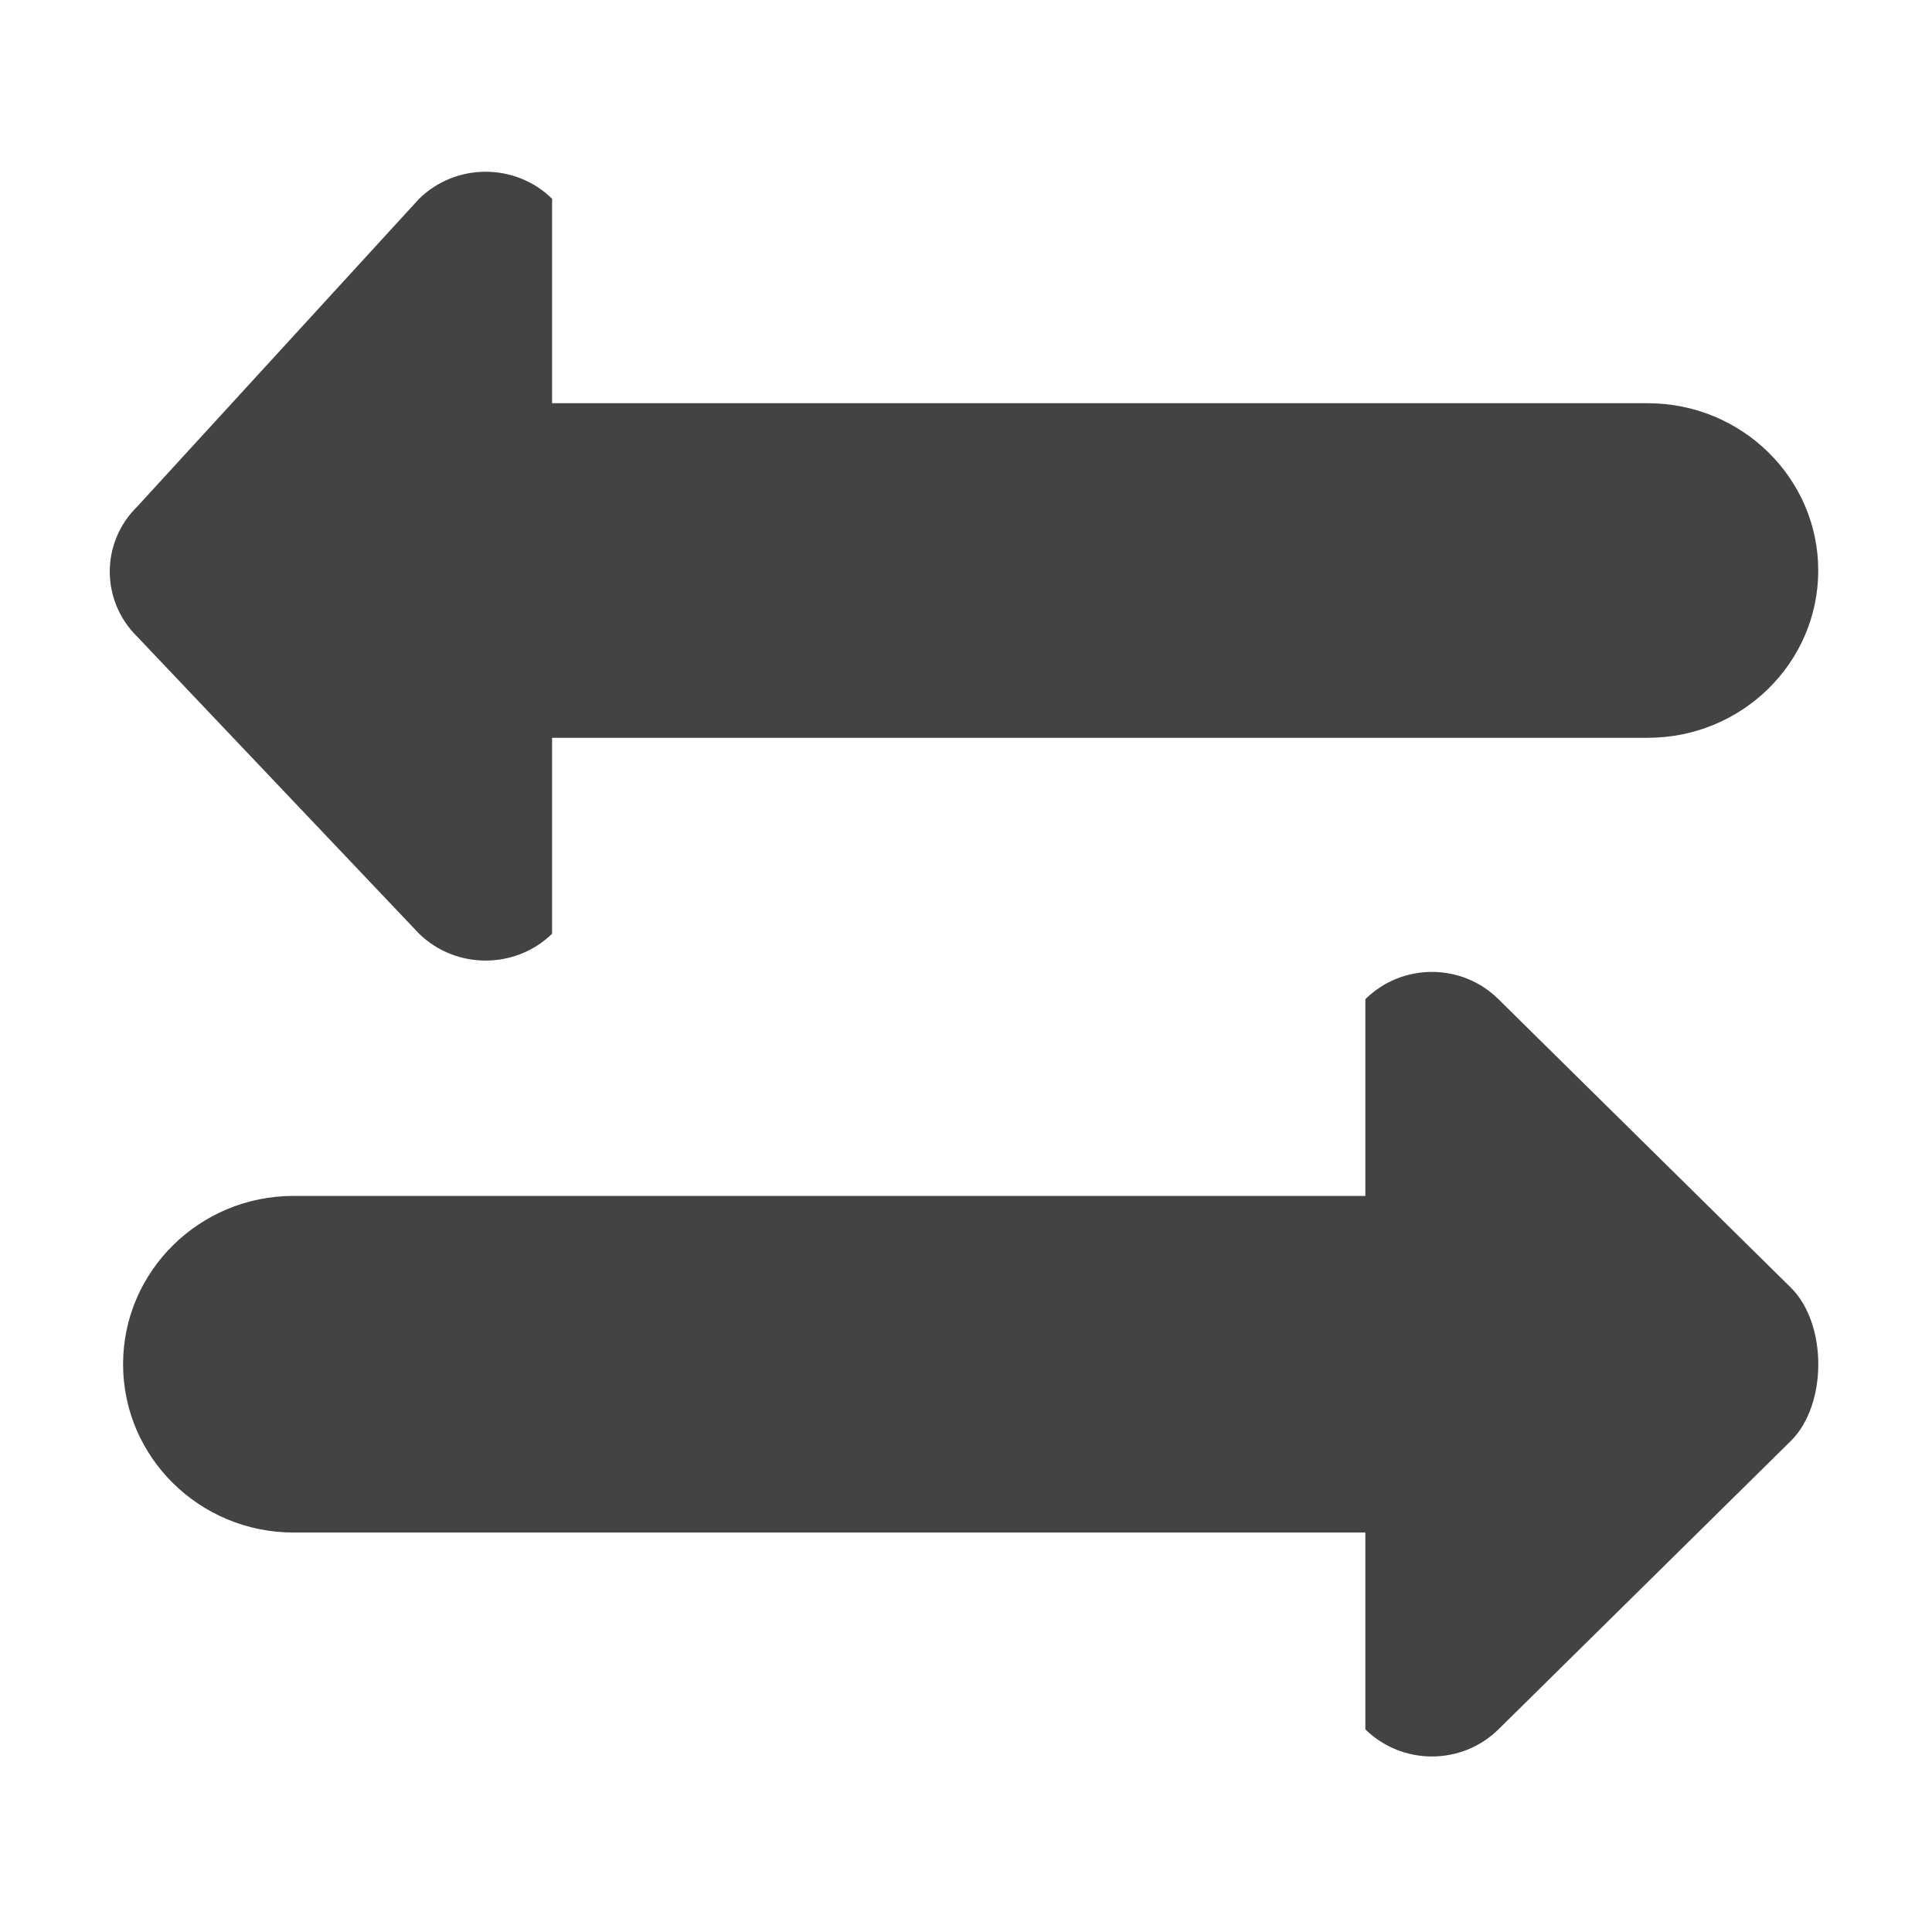 <?xml version="1.0" encoding="utf-8"?>

<svg width="800px" height="800px" viewBox="0 -0.5 17 17" version="1.1" xmlns="http://www.w3.org/2000/svg" xmlns:xlink="http://www.w3.org/1999/xlink" class="si-glyph si-glyph-arrow-two-left-right">
    
    <title>951</title>
    
    <defs>
</defs>
    <g stroke="none" stroke-width="1" fill="none" fill-rule="evenodd">
        <g transform="translate(1, 1)" fill="#434343">
            <path d="M2.688,6.716 C3.011,7.031 3.535,7.031 3.858,6.716 L3.858,4.992 L13.499,4.992 C14.327,4.992 14.999,4.332 14.999,3.52 C14.999,2.708 14.327,2.048 13.499,2.048 L3.858,2.048 L3.858,0.249 C3.535,-0.068 3.011,-0.068 2.688,0.249 L0.208,2.957 C-0.115,3.273 -0.115,3.785 0.208,4.103 L2.688,6.716 L2.688,6.716 Z" class="si-glyph-fill">
</path>
            <path d="M14.758,9.83 L12.185,7.292 C11.862,6.972 11.338,6.972 11.014,7.292 L11.014,9.023 L1.583,9.023 C0.755,9.023 0.083,9.687 0.083,10.504 C0.083,11.321 0.755,11.985 1.583,11.985 L11.014,11.985 L11.014,13.717 C11.338,14.035 11.862,14.035 12.185,13.717 L14.758,11.179 C15.08,10.861 15.08,10.148 14.758,9.83 L14.758,9.83 Z" class="si-glyph-fill">
</path>
        </g>
    </g>
</svg>